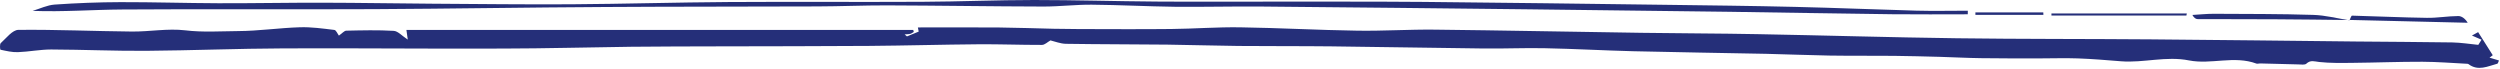 <?xml version="1.0" encoding="UTF-8"?> <svg xmlns="http://www.w3.org/2000/svg" width="432" height="12" viewBox="0 0 432 12" fill="none"> <g clip-path="url(#clip0_3134_901)"> <path d="M58.56 6.151C59.13 5.761 59.48 5.311 59.84 5.301C62.57 5.241 65.31 5.171 68.03 5.331C68.77 5.371 69.45 6.191 70.46 6.841C70.4 6.381 70.35 6.031 70.23 5.171C99.28 5.171 128.55 5.171 157.81 5.171C157.84 5.291 157.87 5.401 157.9 5.521C157.7 5.631 157.51 5.791 157.3 5.851C157.04 5.921 156.77 5.911 156.32 5.941C156.57 6.151 156.69 6.301 156.75 6.281C157.42 6.021 158.09 5.741 158.75 5.461C158.7 5.221 158.65 4.981 158.61 4.741C163.31 4.741 168.01 4.711 172.71 4.751C175.83 4.781 178.96 4.901 182.08 4.971C183.5 5.001 184.93 5.021 186.35 5.021C191.7 5.031 197.04 5.071 202.39 5.011C206.36 4.971 210.34 4.661 214.31 4.721C221.07 4.821 227.82 5.201 234.58 5.301C239.02 5.371 243.46 5.071 247.9 5.121C259.82 5.251 271.73 5.501 283.65 5.671C290.32 5.771 297 5.771 303.67 5.901C315.16 6.111 326.64 6.461 338.12 6.611C349.29 6.761 360.47 6.711 371.64 6.801C383.46 6.891 395.28 7.051 407.09 7.171C412.64 7.231 418.19 7.241 423.74 7.331C425.25 7.361 426.75 7.601 428.25 7.751C428.44 7.451 428.63 7.161 428.81 6.861C428.28 6.631 427.74 6.401 427.15 6.141C427.6 5.891 427.9 5.731 428.22 5.551C429.08 6.911 429.92 8.221 430.75 9.541C430.56 9.681 430.38 9.821 430.19 9.961C430.72 10.121 431.24 10.281 431.82 10.451C431.71 10.681 431.66 10.971 431.53 11.011C429.88 11.451 428.22 12.341 426.54 11.071C426.49 11.031 426.4 11.021 426.33 11.021C423.75 10.891 421.17 10.681 418.59 10.671C414.58 10.661 410.58 10.821 406.57 10.861C404.63 10.881 402.67 10.921 400.75 10.711C399.92 10.621 399.27 10.321 398.54 11.001C398.27 11.251 397.63 11.141 397.16 11.131C394.96 11.081 392.76 11.011 390.56 10.961C390.34 10.951 390.1 11.051 389.92 10.991C386.08 9.561 382.08 11.191 378.27 10.441C374.29 9.651 370.44 10.891 366.54 10.591C364.04 10.391 361.54 10.181 359.04 10.091C356.82 10.011 354.6 10.091 352.37 10.091C349.02 10.091 345.67 10.101 342.33 10.051C339.94 10.021 337.56 9.891 335.17 9.821C332.54 9.751 329.91 9.681 327.28 9.651C323.55 9.611 319.82 9.661 316.08 9.601C312.46 9.541 308.83 9.381 305.21 9.301C297.54 9.141 289.87 9.041 282.19 8.851C277.09 8.721 271.99 8.431 266.89 8.331C263.41 8.261 259.93 8.421 256.45 8.381C247.64 8.281 238.84 8.111 230.03 8.011C224.68 7.951 219.33 7.991 213.98 7.941C209.9 7.901 205.82 7.761 201.74 7.711C195.89 7.651 190.03 7.661 184.18 7.571C183.23 7.551 182.28 7.161 181.52 6.981C181 7.271 180.53 7.761 180.05 7.761C176.38 7.771 172.71 7.621 169.04 7.651C162.79 7.701 156.54 7.881 150.29 7.931C141.59 8.001 132.89 7.981 124.19 8.011C119.13 8.031 114.08 8.021 109.02 8.081C101.67 8.171 94.32 8.381 86.98 8.391C74.32 8.451 61.67 8.301 49.02 8.361C41.11 8.391 33.21 8.721 25.3 8.781C19.82 8.821 14.34 8.571 8.85 8.551C6.93 8.551 5.02 8.941 3.1 9.011C2.1 9.051 1.07 8.801 0.08 8.591C0.01 8.571 -0.08 7.631 0.14 7.441C1.09 6.581 2.15 5.171 3.18 5.161C9.72 5.091 16.25 5.391 22.79 5.451C25.87 5.481 28.99 4.881 32.01 5.241C35.09 5.611 38.12 5.391 41.16 5.371C44.71 5.351 48.26 4.821 51.82 4.711C53.8 4.651 55.79 4.931 57.77 5.171C58.08 5.201 58.32 5.831 58.56 6.151Z" fill="#252F79"></path> <path d="M340.03 2.47C335.67 2.47 331.31 2.51 326.95 2.46C317.63 2.35 308.31 2.17 298.99 2.04C287.38 1.88 275.76 1.74 264.15 1.61C248.74 1.44 233.34 1.26 217.93 1.13C212.95 1.09 207.97 1.22 202.99 1.17C198.21 1.11 193.43 0.85 188.64 0.81C185.87 0.79 183.1 1.13 180.33 1.13C171.3 1.11 162.27 0.96 153.24 0.93C149.21 0.92 145.19 1.1 141.16 1.11C128.95 1.16 116.73 1.13 104.52 1.21C91.25 1.28 77.98 1.51 64.71 1.58C50.2 1.65 35.68 1.54 21.17 1.64C16.05 1.67 10.93 2.08 5.63 1.88C6.9 1.5 8.16 0.88 9.45 0.79C13.24 0.53 17.04 0.38 20.84 0.37C26.46 0.36 32.09 0.54 37.71 0.56C43.8 0.58 49.9 0.45 55.99 0.47C62.22 0.48 68.45 0.6 74.69 0.64C82.71 0.69 90.73 0.79 98.75 0.74C107.79 0.68 116.83 0.41 125.86 0.35C137.04 0.28 148.22 0.37 159.4 0.31C165.83 0.28 172.26 0 178.68 0C185.74 0 192.79 0.22 199.85 0.27C206.74 0.32 213.64 0.27 220.53 0.28C229.03 0.29 237.52 0.26 246.02 0.33C259.93 0.46 273.83 0.65 287.74 0.83C295.23 0.93 302.73 1.01 310.22 1.19C317.2 1.35 324.17 1.65 331.14 1.84C334.1 1.92 337.07 1.85 340.04 1.85C340.04 2.06 340.04 2.26 340.03 2.47Z" fill="#252F79"></path> <path d="M405.95 3.463C401.74 3.413 397.53 3.353 393.33 3.333C388.81 3.303 384.29 3.323 379.77 3.303C379.46 3.303 379.14 3.123 378.84 2.583C380.1 2.513 381.36 2.373 382.61 2.383C388.31 2.413 394.02 2.393 399.72 2.573C401.82 2.633 403.91 3.183 406 3.513L405.95 3.463Z" fill="#252F79"></path> <path d="M406 3.503C406.14 3.223 406.29 2.703 406.43 2.703C410.74 2.813 415.04 3.023 419.35 3.083C421.16 3.113 422.98 2.783 424.8 2.773C425.41 2.773 426.02 3.263 426.42 3.933C419.59 3.773 412.77 3.603 405.94 3.443C405.95 3.463 406 3.503 406 3.503Z" fill="#252F79"></path> <path d="M377.81 2.688C370.04 2.688 362.26 2.688 354.49 2.688C354.49 2.568 354.49 2.448 354.49 2.328C362.29 2.328 370.08 2.328 377.88 2.328C377.86 2.448 377.84 2.568 377.81 2.688Z" fill="#252F79"></path> <path d="M353.1 2.568C349.18 2.568 345.27 2.568 341.35 2.568C341.35 2.428 341.35 2.288 341.35 2.148C345.26 2.148 349.17 2.148 353.08 2.148C353.1 2.288 353.1 2.428 353.1 2.568Z" fill="#252F79"></path> </g> <defs> <clipPath id="clip0_3134_901"> <rect width="431.81" height="11.74" fill="white"></rect> </clipPath> </defs> </svg> 